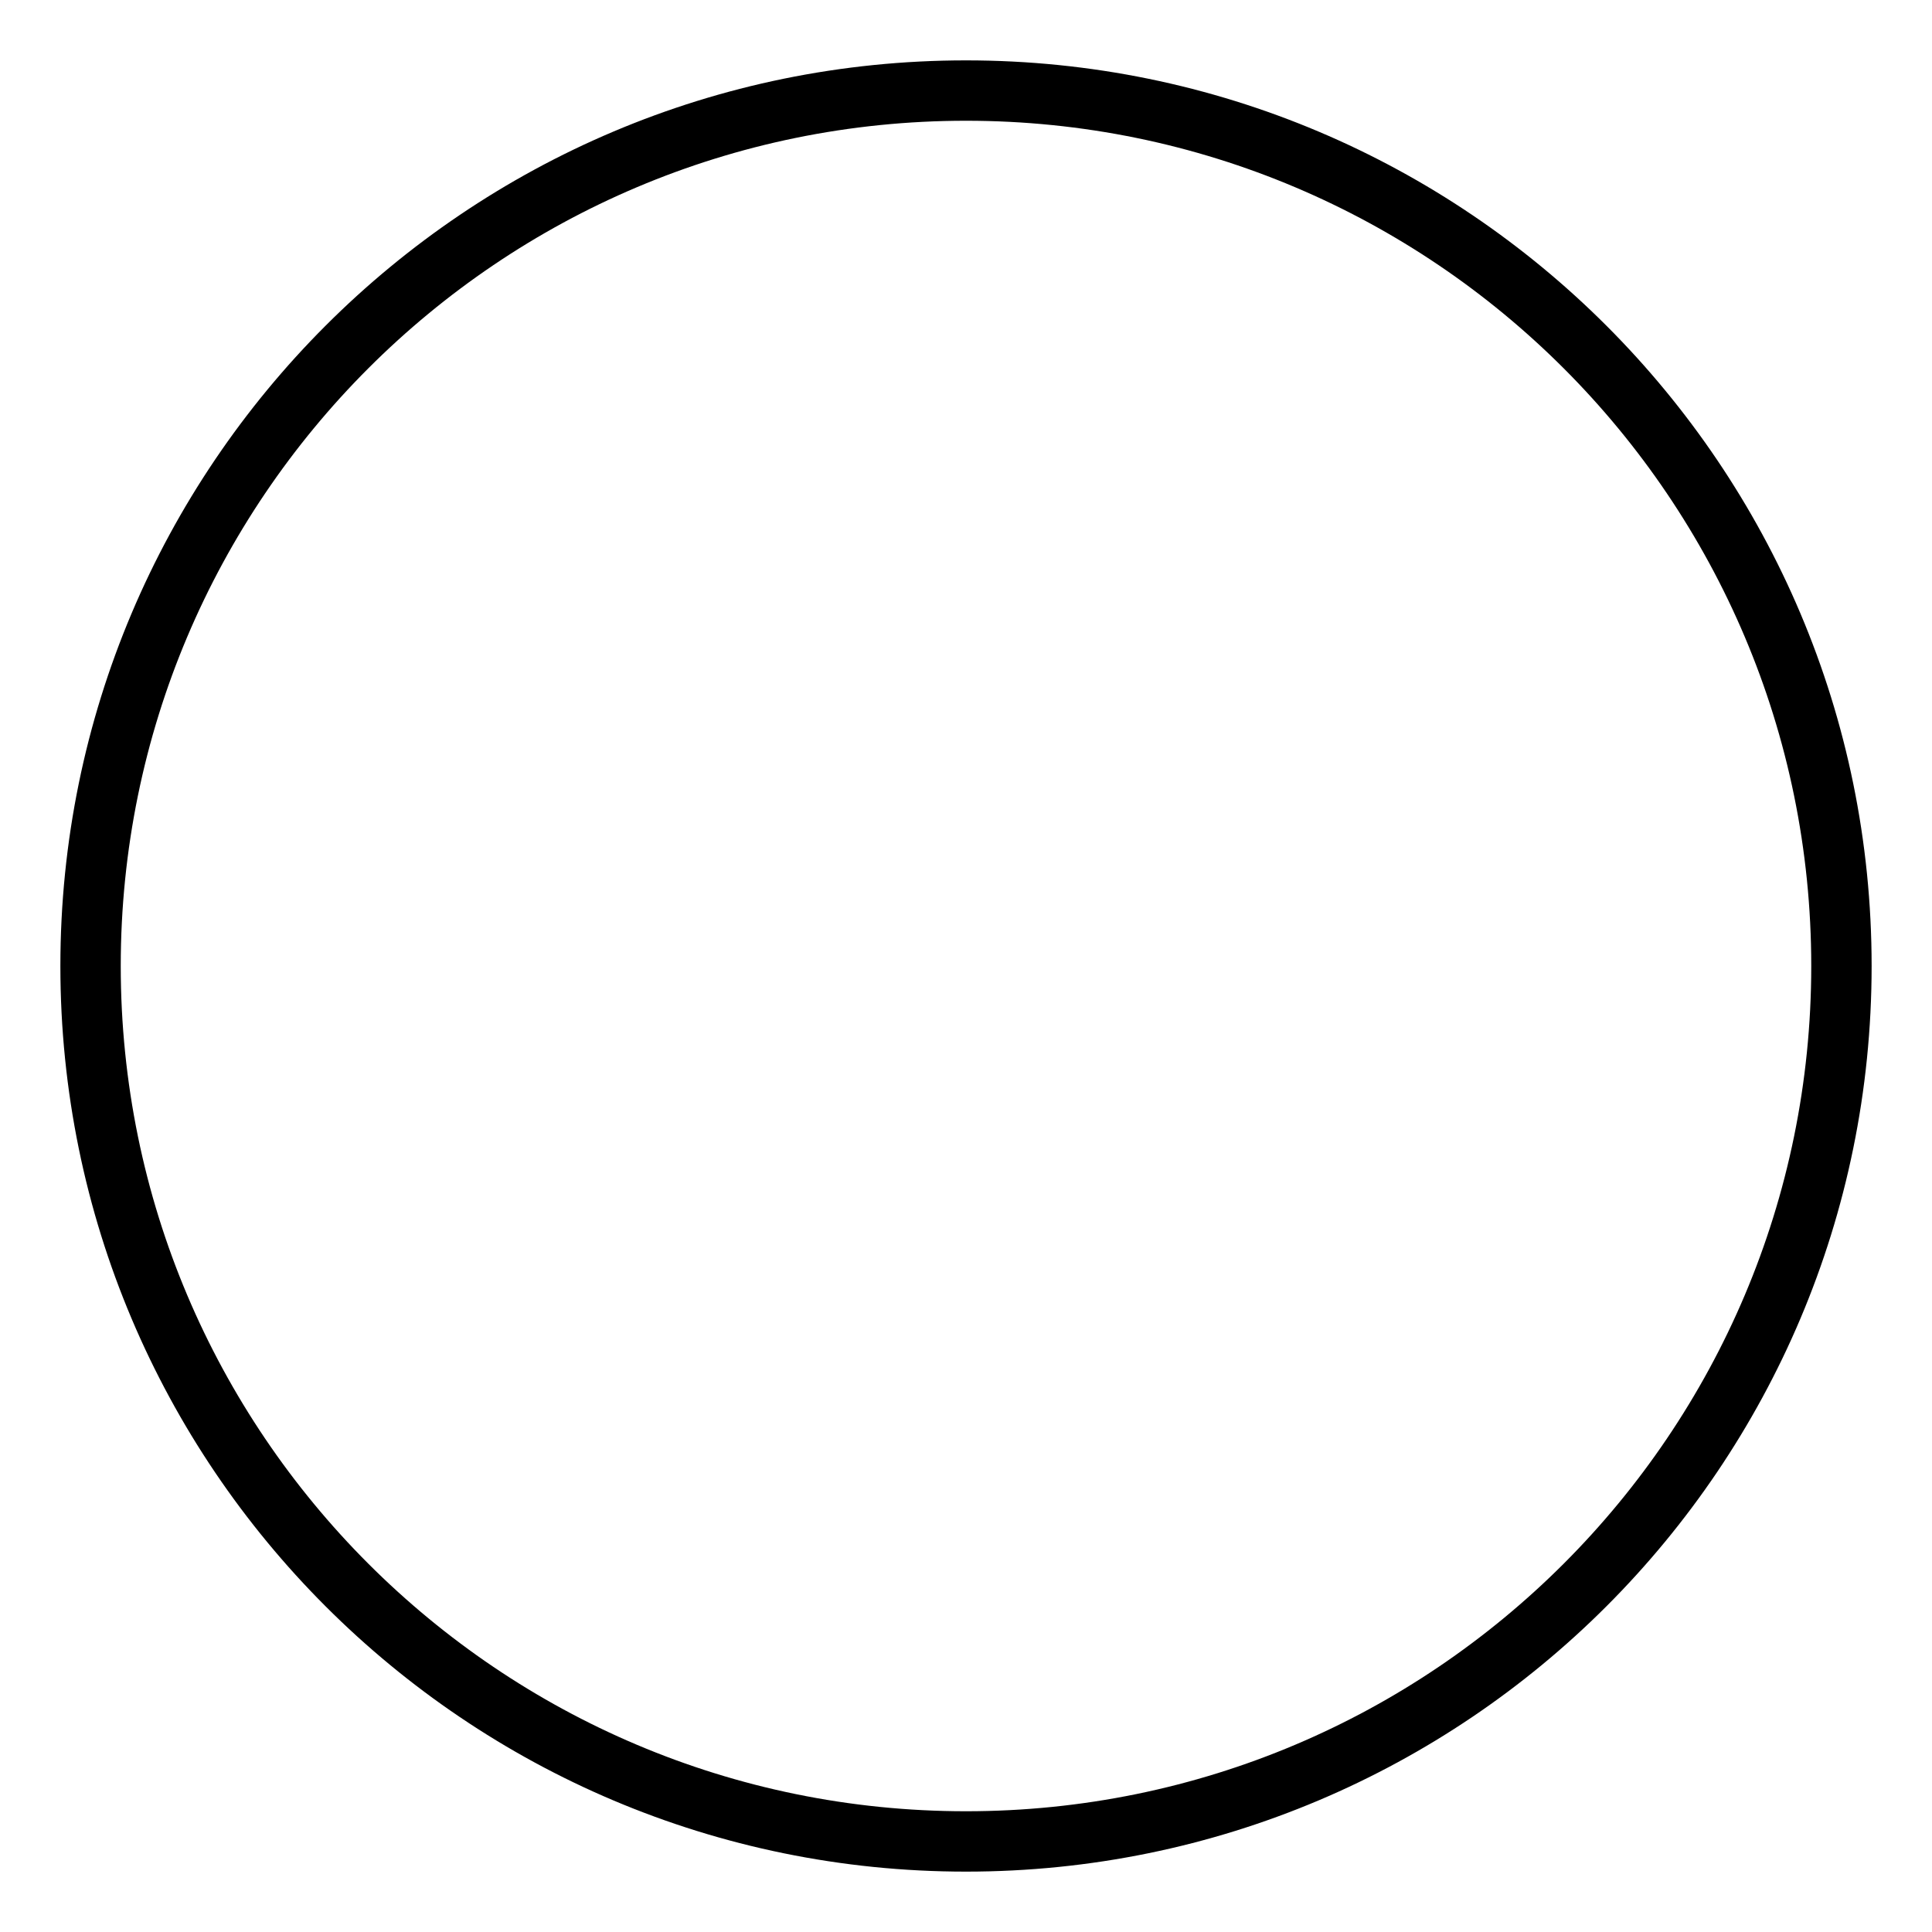 <svg xmlns="http://www.w3.org/2000/svg" viewBox="0 0 64 64" enable-background="new 0 0 64 64"><path d="M32,2C15.432,2,2,15.432,2,32c0,16.569,13.432,30,30,30s30-13.432,30-30C62,15.432,48.568,2,32,2z M32,60
	C16.537,60,4,47.465,4,32C4,16.536,16.537,4,32,4c15.465,0,28,12.536,28,28C60,47.465,47.465,60,32,60z"/></svg>
